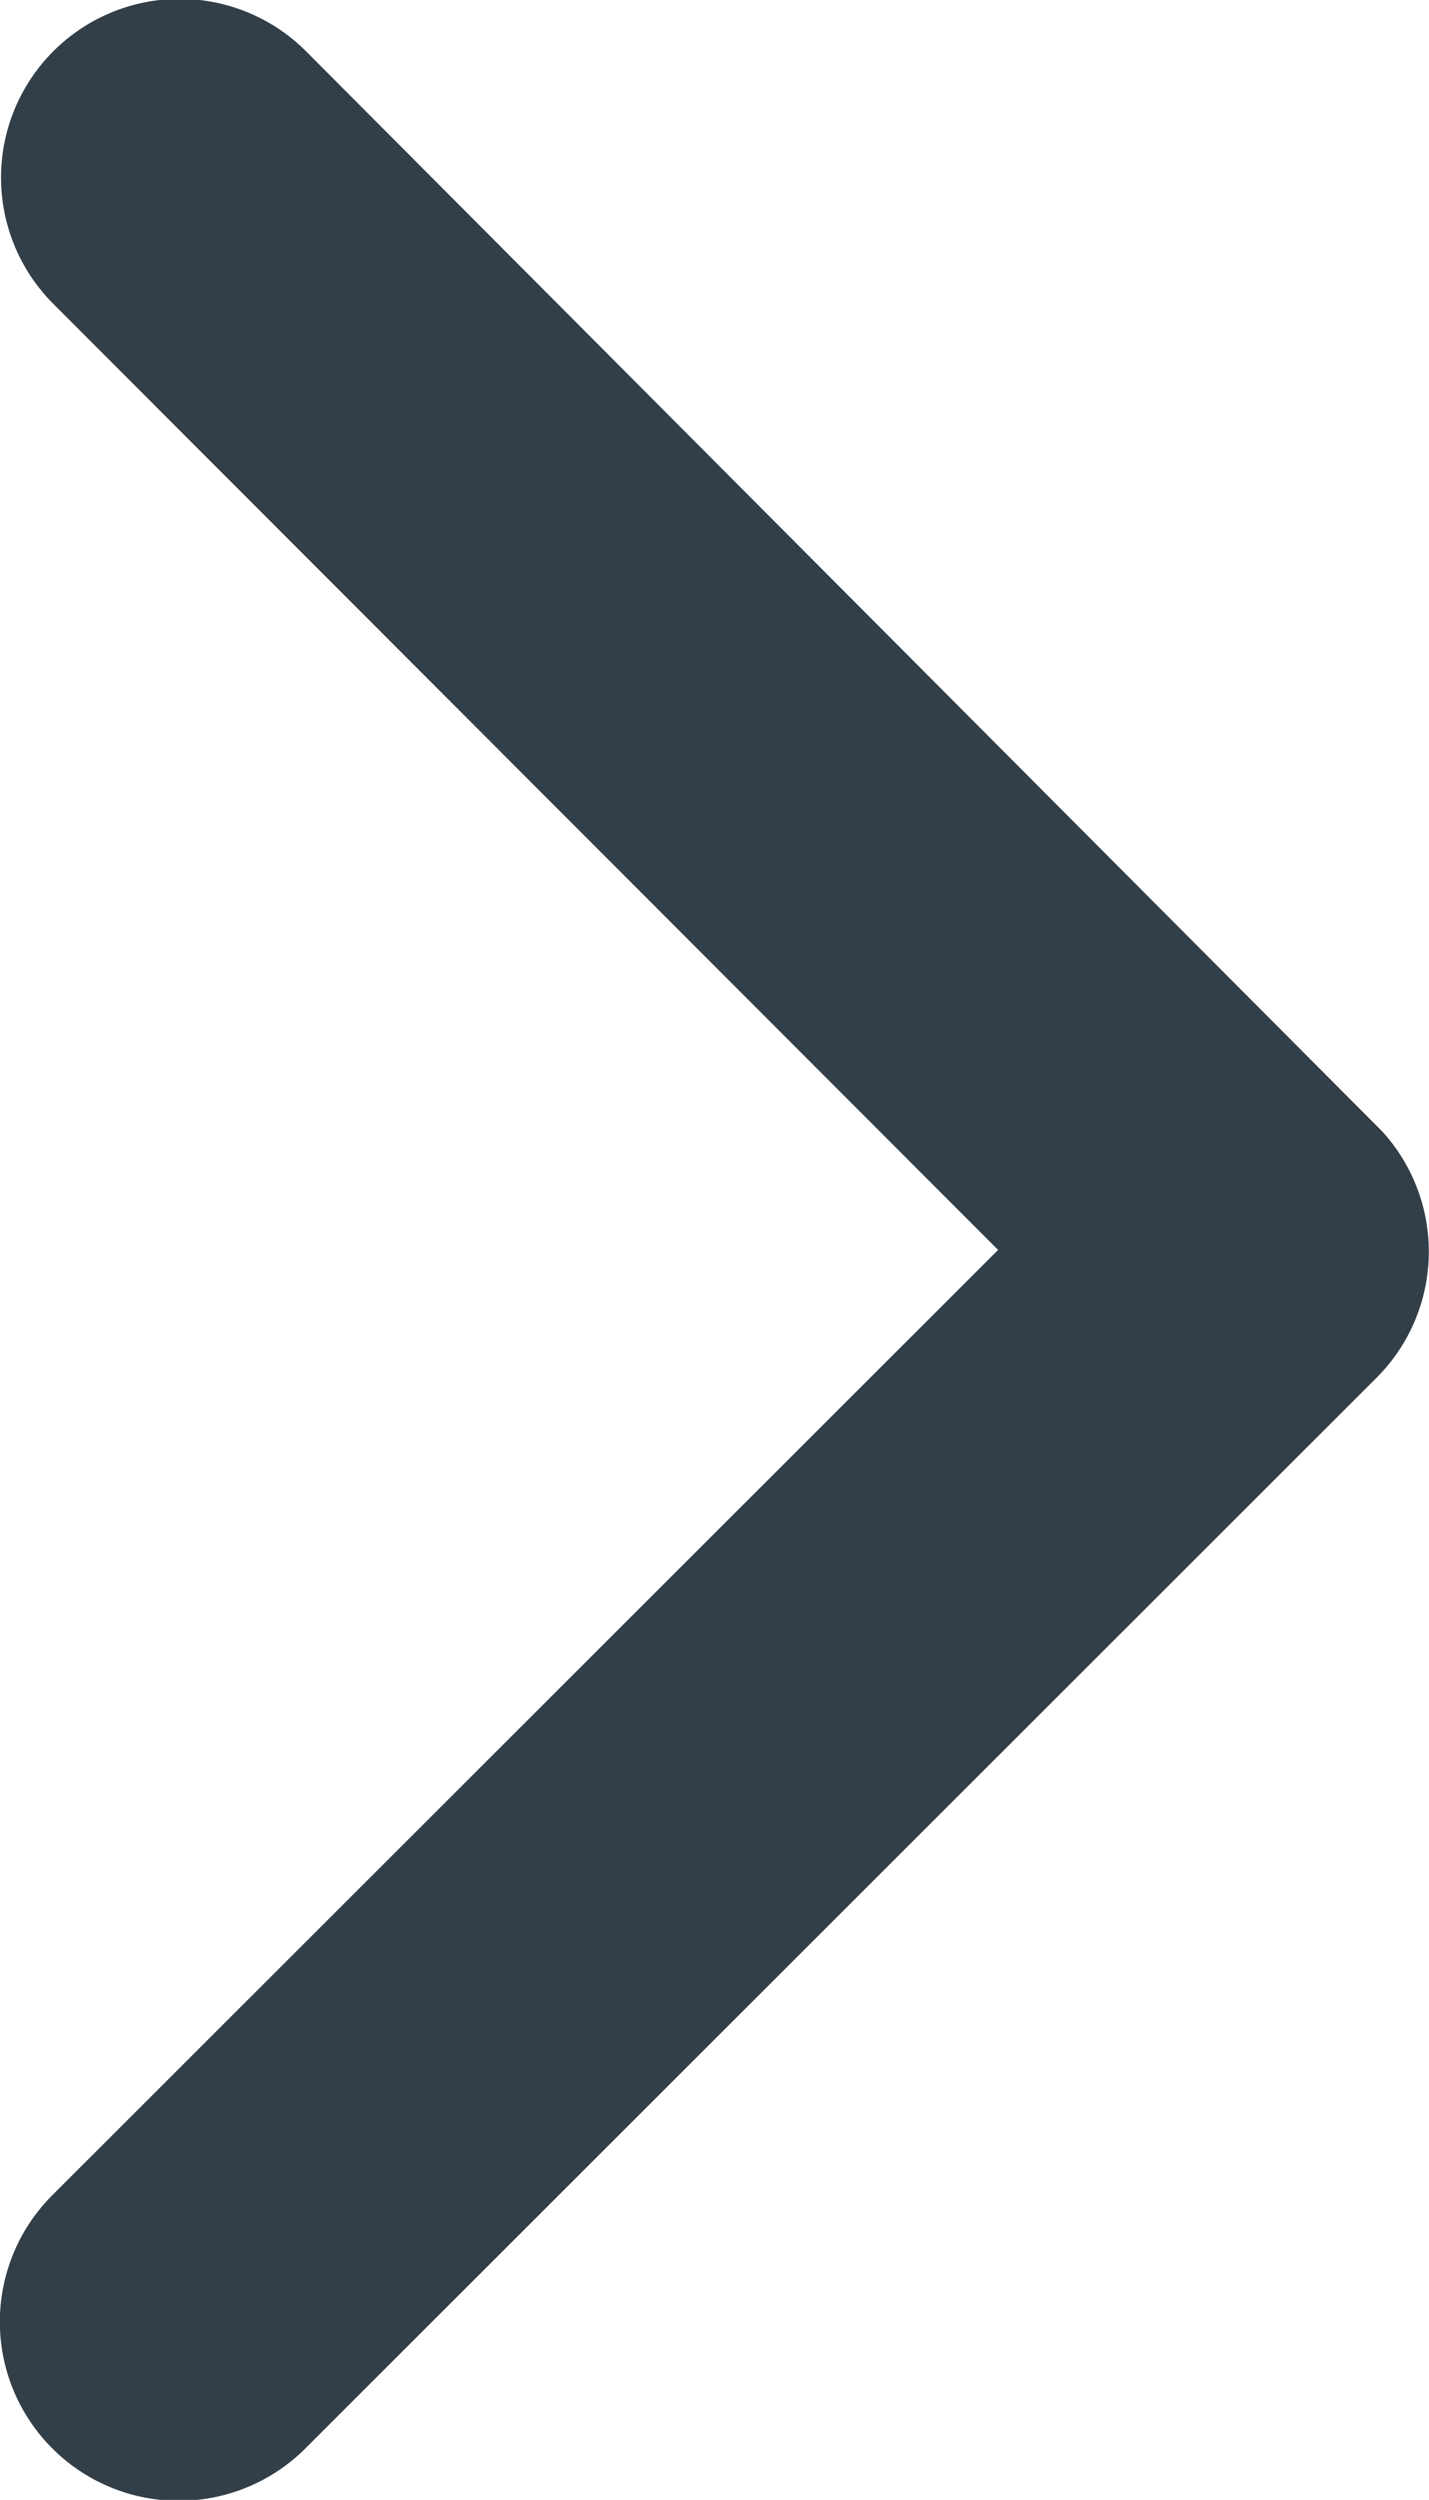 <svg xmlns="http://www.w3.org/2000/svg" width="8.705" height="15.226" viewBox="0 0 8.705 15.226">
    <path data-name="Icon ionic-ios-arrow-up" d="m13.8 13.875 5.757 5.761a1.088 1.088 0 0 0 1.543-1.541l-6.523-6.527a1.086 1.086 0 0 0-1.5-.032L6.5 18.09a1.088 1.088 0 0 0 1.537 1.541z" transform="rotate(90 13.071 6.884)" style="fill:#333f48"/>
</svg>
